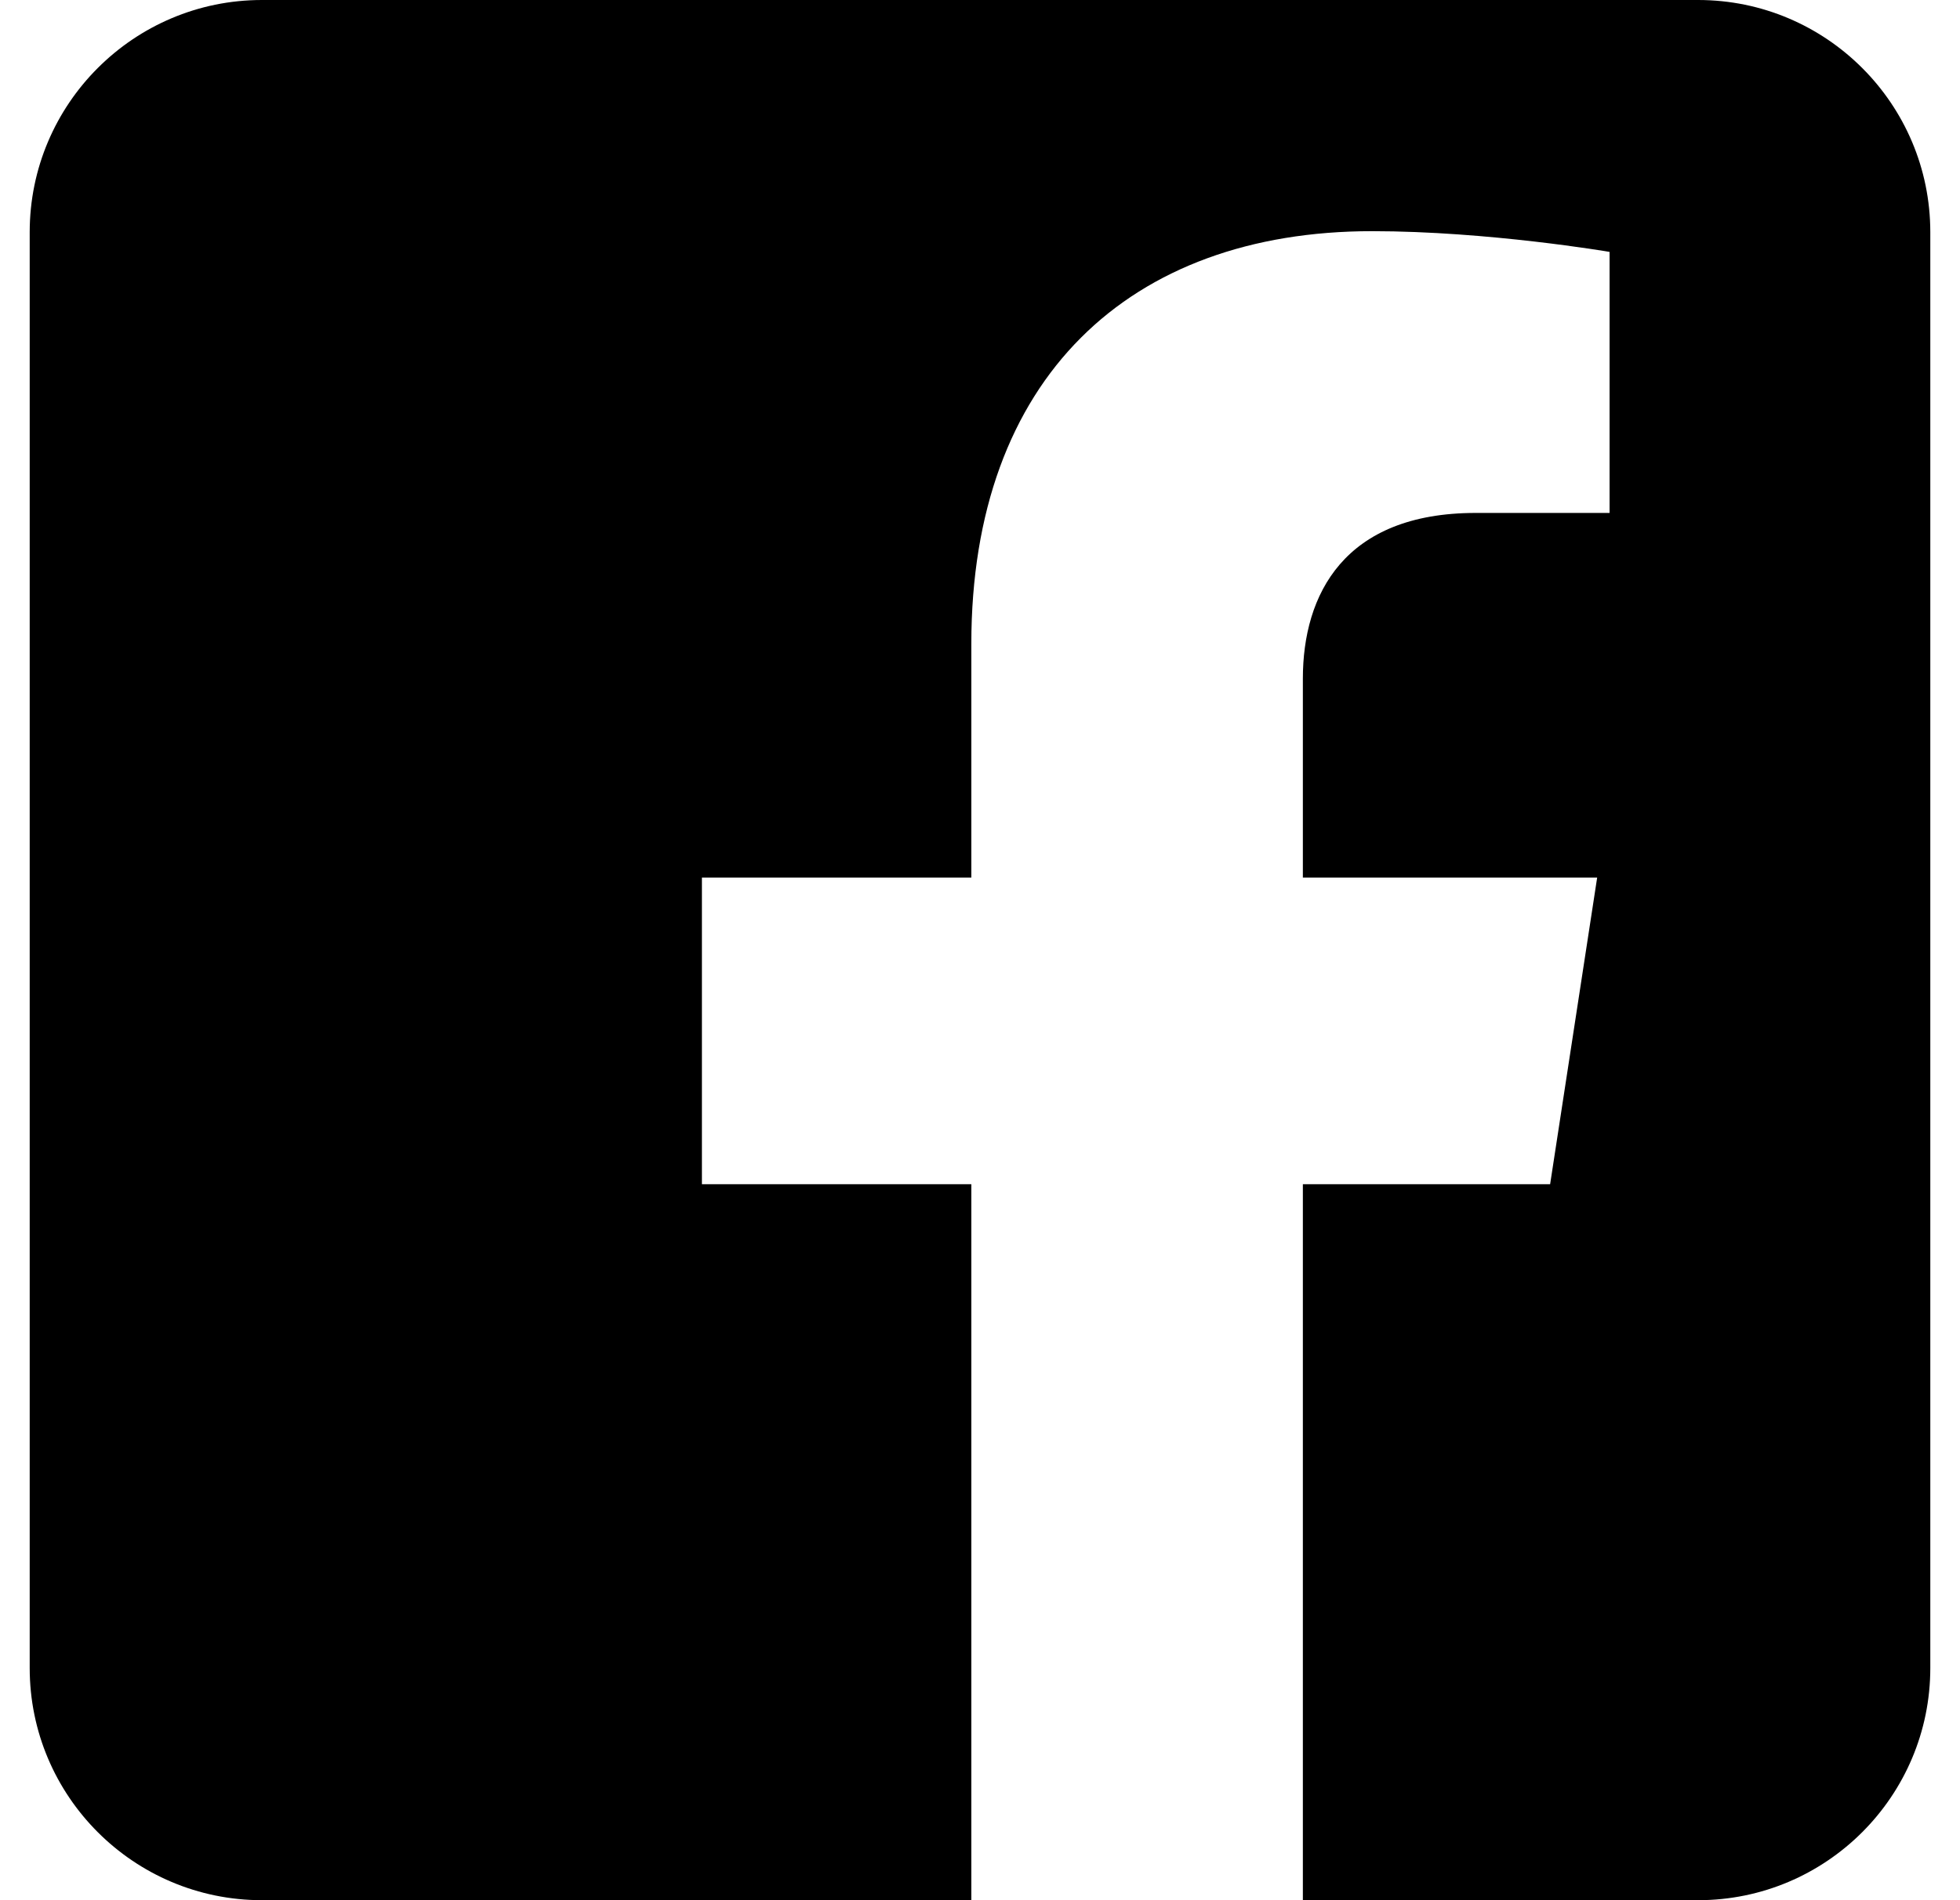 <svg width="33" height="32" viewBox="0 0 33 32" fill="none" xmlns="http://www.w3.org/2000/svg">
<g clip-path="url(#clip0_1_286)">
<path fill-rule="evenodd" clip-rule="evenodd" d="M28.59 0C30.748 0 32.5 1.752 32.5 3.91V28.09C32.5 30.248 30.748 32 28.59 32H21.936V19.943H26.099L26.891 14.779H21.936V11.428C21.936 10.015 22.628 8.638 24.847 8.638H27.1V4.242C27.1 4.242 25.056 3.893 23.101 3.893C19.021 3.893 16.354 6.366 16.354 10.843V14.779H11.818V19.943H16.354V32H4.41C2.252 32 0.5 30.248 0.5 28.09V3.91C0.5 1.752 2.252 0 4.41 0L28.59 0Z" fill="black"/>
</g>
<defs>
<clipPath id="clip0_1_286">
<rect width="32" height="32" fill="white" transform="translate(0.5)"/>
</clipPath>
</defs>
</svg>
